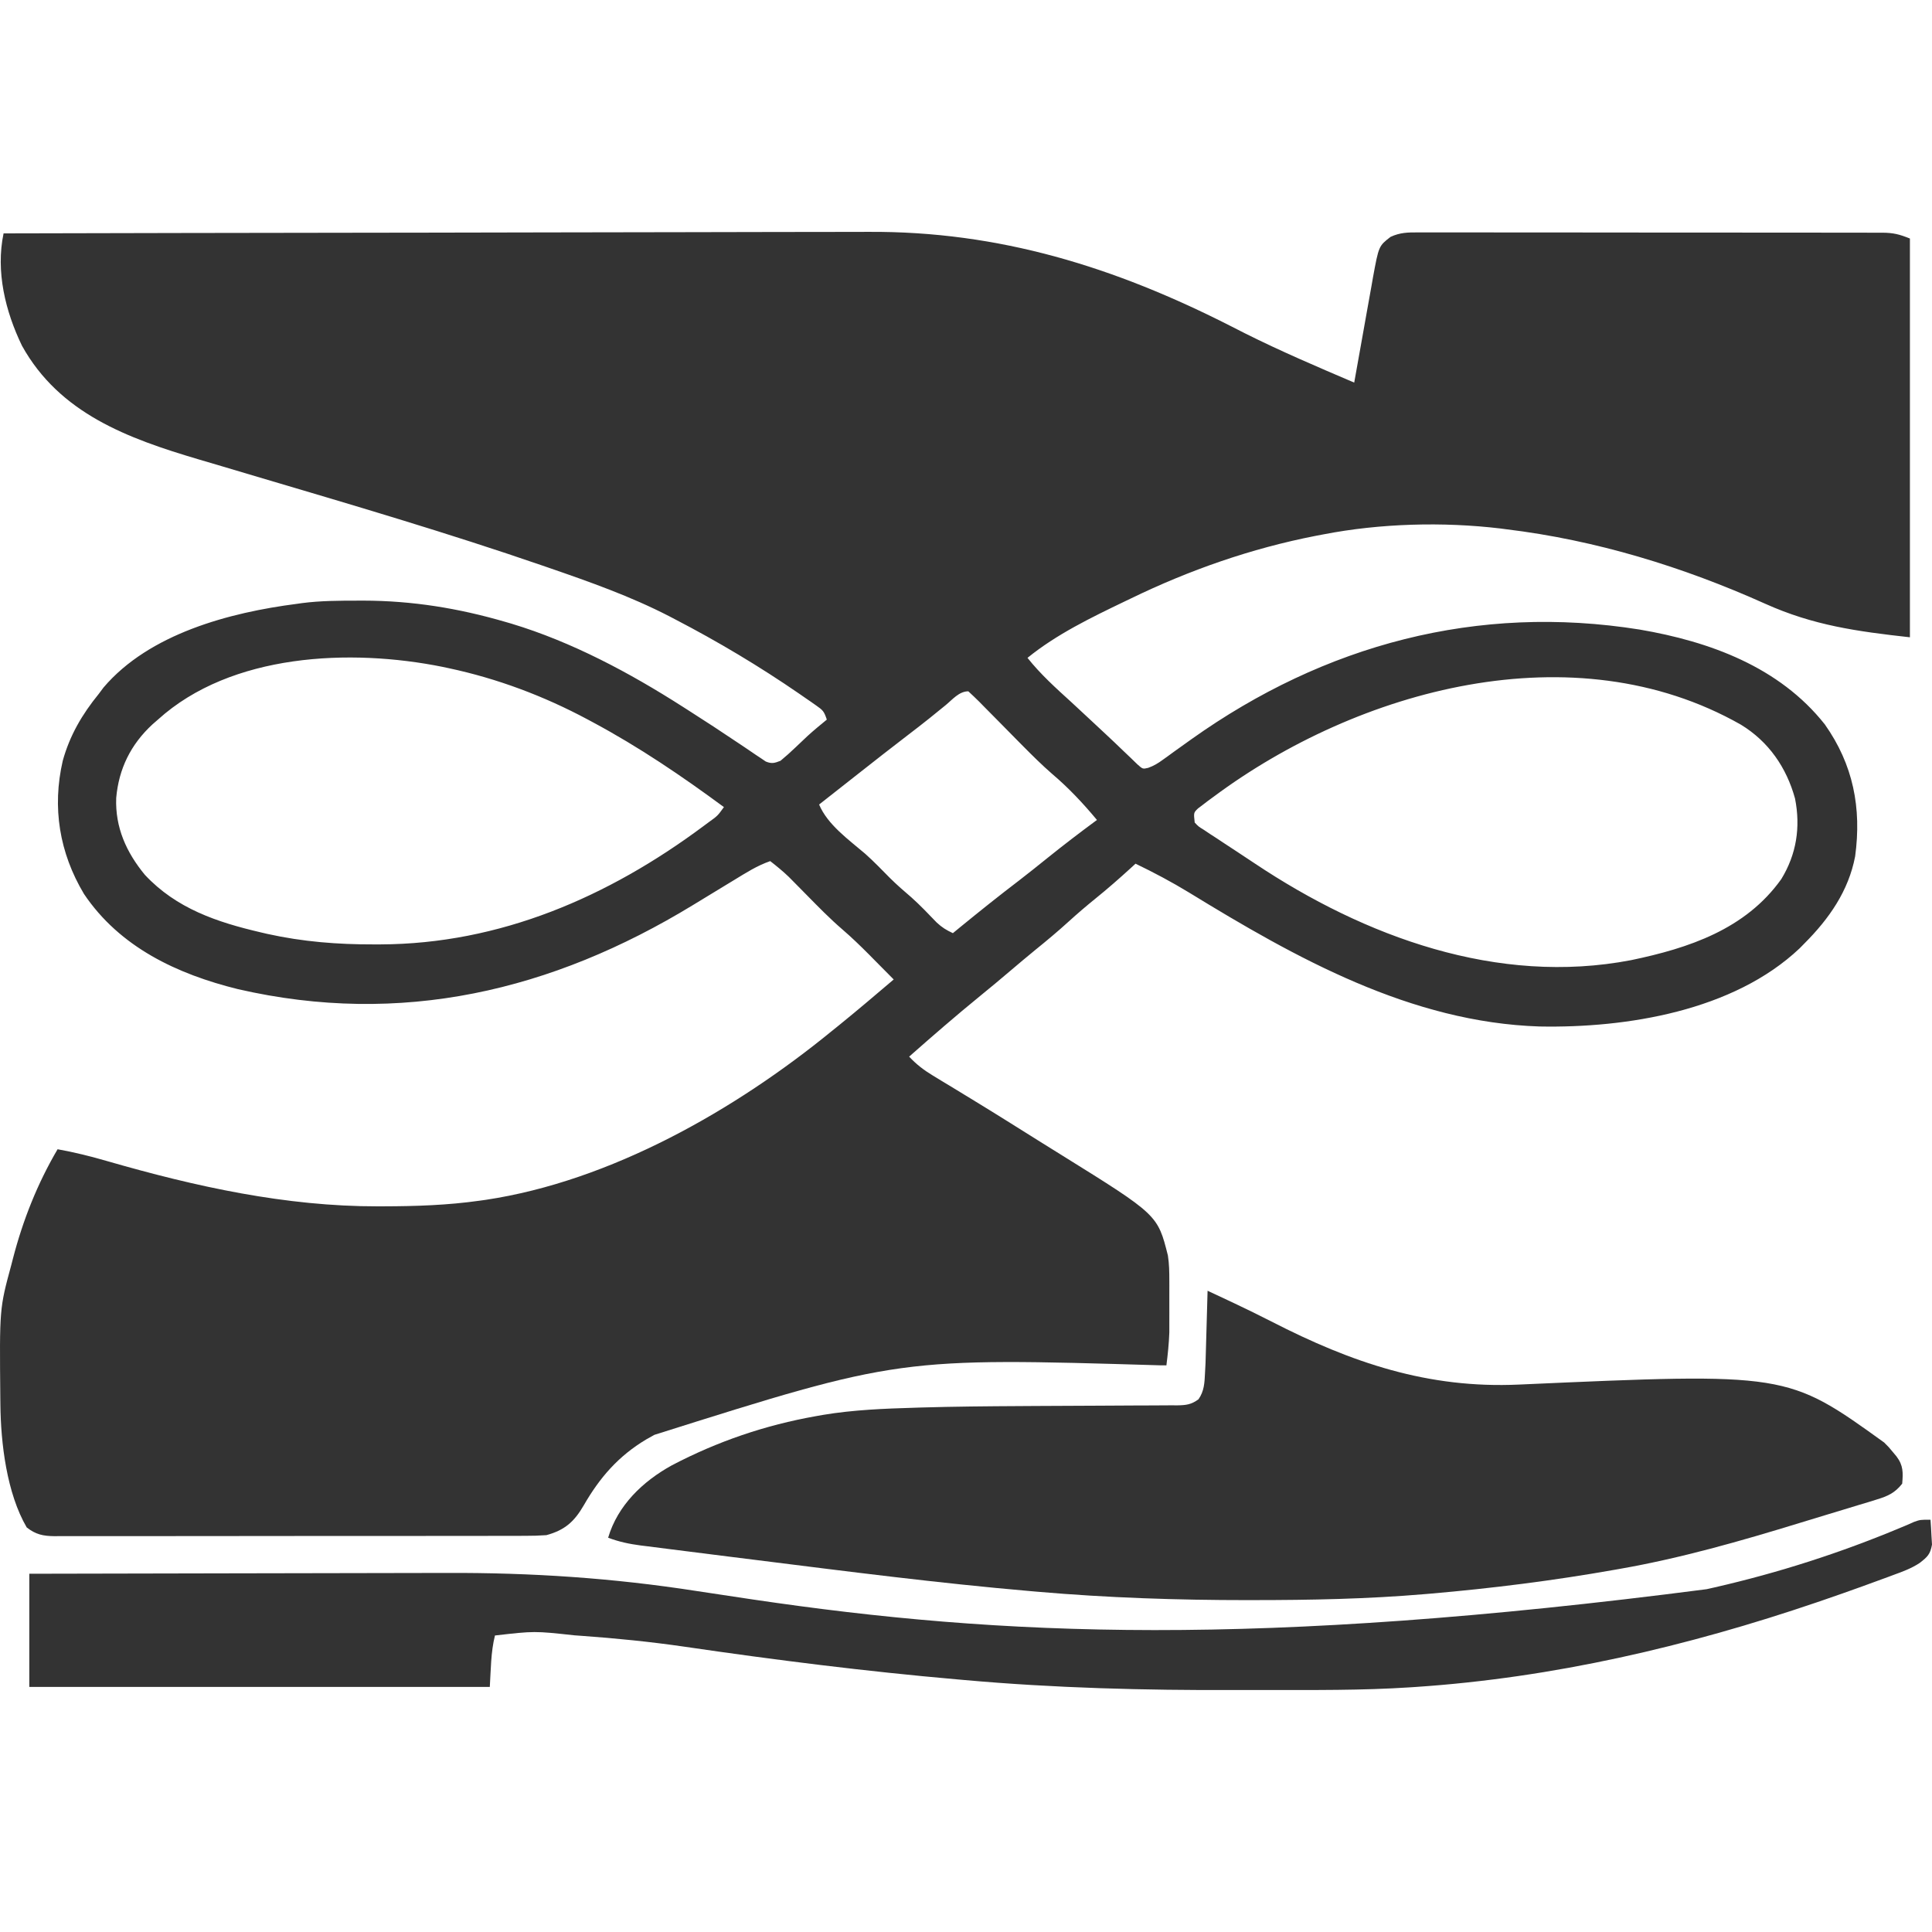 <svg width="100" height="100" viewBox="0 0 100 100" fill="none" xmlns="http://www.w3.org/2000/svg">
<path d="M0.185 12.08C6.364 12.065 12.543 12.053 18.723 12.046C19.454 12.045 20.185 12.044 20.916 12.043C21.135 12.043 21.135 12.043 21.358 12.043C23.707 12.04 26.057 12.035 28.407 12.029C30.823 12.022 33.238 12.019 35.654 12.017C37.141 12.016 38.629 12.014 40.117 12.008C41.14 12.005 42.163 12.004 43.187 12.004C43.775 12.005 44.363 12.004 44.952 12.001C51.72 11.961 57.699 13.822 63.716 16.885C63.878 16.967 64.04 17.049 64.202 17.132C64.28 17.172 64.358 17.211 64.438 17.252C66.284 18.177 68.196 18.993 70.094 19.803C70.108 19.723 70.122 19.643 70.137 19.561C70.284 18.727 70.434 17.893 70.584 17.059C70.64 16.748 70.695 16.438 70.75 16.126C70.829 15.679 70.91 15.231 70.991 14.784C71.016 14.645 71.04 14.507 71.064 14.364C71.364 12.733 71.364 12.733 71.973 12.262C72.46 12.032 72.887 12.025 73.414 12.03C73.52 12.03 73.625 12.029 73.734 12.029C74.088 12.027 74.441 12.029 74.794 12.03C75.048 12.03 75.301 12.03 75.555 12.029C76.243 12.028 76.931 12.029 77.62 12.031C78.34 12.032 79.06 12.032 79.78 12.031C80.99 12.031 82.199 12.033 83.409 12.035C84.807 12.038 86.206 12.039 87.604 12.038C88.949 12.037 90.294 12.038 91.639 12.039C92.212 12.04 92.784 12.04 93.357 12.04C94.031 12.039 94.705 12.04 95.379 12.043C95.627 12.043 95.874 12.043 96.122 12.043C96.459 12.042 96.797 12.044 97.135 12.045C97.282 12.044 97.282 12.044 97.432 12.044C98.004 12.049 98.304 12.125 98.857 12.346C98.857 19.157 98.857 25.969 98.857 32.986C96.118 32.682 93.859 32.37 91.376 31.254C87.108 29.337 82.603 27.954 77.951 27.393C77.809 27.375 77.809 27.375 77.665 27.355C74.692 27 71.431 27.089 68.496 27.66C68.364 27.685 68.232 27.71 68.096 27.736C64.765 28.386 61.559 29.506 58.509 30.989C58.415 31.034 58.322 31.079 58.225 31.125C56.482 31.963 54.69 32.827 53.183 34.051C53.864 34.908 54.661 35.624 55.468 36.357C55.805 36.666 56.139 36.979 56.473 37.291C56.725 37.528 56.978 37.763 57.231 37.998C57.538 38.284 57.842 38.572 58.143 38.864C58.274 38.989 58.404 39.112 58.534 39.236C58.646 39.345 58.758 39.453 58.873 39.565C59.149 39.81 59.149 39.81 59.43 39.744C59.724 39.638 59.933 39.512 60.184 39.328C60.275 39.264 60.365 39.199 60.458 39.132C60.553 39.062 60.649 38.992 60.748 38.92C60.952 38.774 61.157 38.627 61.362 38.481C61.464 38.408 61.567 38.334 61.672 38.259C68.565 33.358 76.471 31.242 84.875 32.587C88.502 33.207 92.103 34.523 94.454 37.497C95.923 39.578 96.361 41.817 96.022 44.323C95.681 46.119 94.666 47.562 93.397 48.832C93.315 48.916 93.234 48.999 93.15 49.084C89.723 52.328 84.192 53.216 79.689 53.131C73.021 52.916 67.093 49.598 61.542 46.196C60.642 45.648 59.724 45.161 58.775 44.704C58.688 44.784 58.601 44.864 58.511 44.946C57.924 45.481 57.33 46.002 56.711 46.502C56.233 46.889 55.768 47.286 55.313 47.7C54.748 48.215 54.165 48.7 53.571 49.181C53.149 49.526 52.733 49.877 52.317 50.23C51.792 50.677 51.263 51.119 50.727 51.554C49.48 52.57 48.264 53.627 47.057 54.691C47.435 55.096 47.814 55.386 48.287 55.672C48.425 55.756 48.563 55.84 48.705 55.927C48.854 56.016 49.002 56.106 49.155 56.198C49.389 56.34 49.624 56.483 49.858 56.626C50.019 56.724 50.179 56.822 50.34 56.92C51.526 57.642 52.701 58.382 53.877 59.12C54.236 59.344 54.595 59.567 54.954 59.79C59.92 62.878 59.92 62.878 60.45 64.984C60.518 65.417 60.524 65.832 60.524 66.27C60.524 66.402 60.524 66.402 60.525 66.536C60.525 66.722 60.524 66.907 60.524 67.092C60.523 67.372 60.524 67.652 60.525 67.932C60.525 68.113 60.525 68.294 60.524 68.475C60.524 68.638 60.524 68.8 60.524 68.968C60.504 69.54 60.445 70.102 60.373 70.671C60.271 70.67 60.168 70.669 60.062 70.669C46.547 70.267 46.547 70.267 33.874 74.266C33.739 74.341 33.604 74.416 33.465 74.494C32.015 75.356 31.042 76.476 30.211 77.923C29.723 78.761 29.236 79.199 28.282 79.459C27.915 79.484 27.561 79.496 27.194 79.494C27.087 79.494 26.98 79.495 26.869 79.495C26.51 79.497 26.152 79.496 25.794 79.496C25.536 79.496 25.279 79.497 25.021 79.498C24.323 79.5 23.624 79.5 22.925 79.499C22.342 79.499 21.759 79.5 21.176 79.501C19.801 79.502 18.425 79.502 17.05 79.501C15.631 79.5 14.212 79.502 12.792 79.505C11.574 79.507 10.355 79.508 9.137 79.508C8.409 79.507 7.681 79.508 6.953 79.51C6.269 79.511 5.585 79.511 4.901 79.509C4.65 79.509 4.399 79.509 4.147 79.51C3.805 79.512 3.462 79.511 3.12 79.509C3.02 79.51 2.92 79.511 2.818 79.512C2.228 79.506 1.851 79.425 1.383 79.06C0.348 77.286 0.039 74.701 0.02 72.684C0.019 72.572 0.017 72.46 0.016 72.345C-0.027 67.731 -0.027 67.731 0.584 65.477C0.613 65.366 0.641 65.255 0.671 65.14C1.187 63.15 1.938 61.259 2.981 59.485C3.855 59.641 4.701 59.853 5.553 60.1C10.117 61.417 14.785 62.447 19.551 62.44C19.65 62.44 19.749 62.439 19.852 62.439C21.518 62.436 23.167 62.382 24.82 62.148C24.927 62.133 25.034 62.118 25.144 62.103C31.604 61.133 38.051 57.461 43.062 53.36C43.183 53.263 43.304 53.165 43.429 53.065C44.385 52.291 45.321 51.493 46.258 50.697C45.926 50.36 45.593 50.025 45.26 49.69C45.121 49.549 45.121 49.549 44.979 49.405C44.533 48.958 44.084 48.522 43.605 48.11C42.96 47.555 42.369 46.95 41.773 46.344C41.553 46.121 41.334 45.899 41.114 45.676C41.018 45.579 40.922 45.482 40.823 45.382C40.519 45.091 40.199 44.83 39.867 44.571C39.188 44.804 38.603 45.182 37.994 45.553C37.818 45.659 37.818 45.659 37.639 45.768C37.048 46.125 36.458 46.484 35.869 46.845C28.565 51.299 20.752 53.137 12.312 51.197C9.176 50.421 6.205 49.035 4.346 46.269C3.072 44.138 2.691 41.791 3.248 39.378C3.612 38.063 4.25 36.973 5.112 35.916C5.234 35.753 5.234 35.753 5.358 35.586C7.729 32.798 11.89 31.701 15.365 31.255C15.493 31.237 15.493 31.237 15.624 31.218C16.588 31.092 17.556 31.09 18.528 31.089C18.619 31.088 18.71 31.088 18.804 31.088C21.334 31.092 23.724 31.48 26.151 32.187C26.254 32.217 26.358 32.247 26.464 32.278C29.603 33.224 32.588 34.821 35.339 36.581C35.437 36.643 35.534 36.705 35.634 36.769C36.506 37.325 37.371 37.889 38.228 38.468C38.331 38.537 38.434 38.605 38.54 38.676C38.738 38.808 38.934 38.942 39.13 39.077C39.219 39.135 39.308 39.194 39.399 39.255C39.516 39.334 39.516 39.334 39.634 39.415C39.944 39.543 40.09 39.499 40.399 39.378C40.672 39.151 40.927 38.925 41.182 38.679C41.317 38.55 41.453 38.422 41.588 38.294C41.655 38.231 41.721 38.168 41.79 38.103C42.115 37.805 42.455 37.527 42.796 37.247C42.652 36.815 42.598 36.763 42.244 36.515C42.155 36.453 42.067 36.39 41.975 36.326C41.83 36.226 41.83 36.226 41.681 36.124C41.58 36.053 41.478 35.983 41.374 35.911C39.305 34.487 37.168 33.212 34.94 32.054C34.837 32 34.734 31.947 34.628 31.891C32.635 30.864 30.53 30.12 28.415 29.391C28.31 29.355 28.205 29.318 28.097 29.281C23.174 27.584 18.178 26.118 13.186 24.639C12.611 24.468 12.037 24.297 11.462 24.126C11.065 24.008 10.667 23.891 10.269 23.774C6.62 22.692 3.085 21.405 1.137 17.894C0.276 16.11 -0.228 14.055 0.185 12.08ZM8.174 37.247C8.082 37.328 7.989 37.408 7.894 37.491C6.772 38.527 6.149 39.785 6.015 41.299C5.956 42.827 6.539 44.117 7.5 45.283C9.13 47.027 11.234 47.732 13.492 48.258C13.666 48.298 13.666 48.298 13.843 48.34C15.679 48.746 17.479 48.887 19.352 48.882C19.459 48.882 19.566 48.882 19.677 48.882C25.877 48.863 31.485 46.426 36.404 42.765C36.542 42.663 36.542 42.663 36.683 42.558C37.144 42.227 37.144 42.227 37.47 41.775C35.287 40.166 33.071 38.661 30.679 37.38C30.552 37.312 30.552 37.312 30.424 37.243C28.157 36.028 25.738 35.119 23.222 34.584C23.12 34.562 23.018 34.541 22.913 34.518C18.134 33.553 11.962 33.816 8.174 37.247ZM62.812 41.242C62.714 41.314 62.615 41.386 62.514 41.46C62.381 41.562 62.381 41.562 62.244 41.667C62.166 41.726 62.087 41.786 62.006 41.847C61.78 42.066 61.78 42.066 61.838 42.574C62.035 42.784 62.035 42.784 62.312 42.953C62.466 43.056 62.466 43.056 62.623 43.162C62.734 43.234 62.846 43.306 62.962 43.381C63.134 43.495 63.134 43.495 63.31 43.612C63.547 43.769 63.786 43.925 64.024 44.081C64.333 44.282 64.64 44.486 64.947 44.692C70.644 48.494 77.518 51.024 84.426 49.697C87.412 49.076 90.348 48.099 92.199 45.503C92.988 44.213 93.203 42.816 92.911 41.334C92.47 39.728 91.545 38.383 90.107 37.508C81.461 32.596 70.283 35.679 62.812 41.242ZM48.947 36.498C48.764 36.646 48.582 36.794 48.399 36.942C48.262 37.053 48.262 37.053 48.122 37.167C47.746 37.469 47.365 37.762 46.982 38.055C46.151 38.691 45.327 39.337 44.504 39.985C44.074 40.324 43.643 40.662 43.212 41.001C43.054 41.125 42.897 41.249 42.739 41.373C42.626 41.461 42.513 41.55 42.397 41.642C42.836 42.691 43.937 43.467 44.785 44.193C45.232 44.592 45.646 45.023 46.067 45.449C46.424 45.802 46.798 46.128 47.18 46.454C47.636 46.863 48.058 47.307 48.483 47.749C48.761 48.008 48.981 48.141 49.321 48.3C49.455 48.19 49.589 48.081 49.726 47.968C50.722 47.154 51.723 46.353 52.746 45.574C53.233 45.2 53.711 44.815 54.19 44.43C55.038 43.747 55.901 43.087 56.778 42.441C56.065 41.585 55.317 40.785 54.466 40.064C53.933 39.6 53.435 39.106 52.938 38.604C52.857 38.523 52.776 38.441 52.692 38.356C52.352 38.013 52.013 37.669 51.675 37.324C51.425 37.071 51.175 36.818 50.924 36.565C50.847 36.487 50.77 36.408 50.691 36.327C50.506 36.141 50.313 35.961 50.12 35.782C49.644 35.782 49.302 36.206 48.947 36.498Z" fill="#333333"/>
<path d="M62.504 66.809C62.859 66.975 63.214 67.141 63.569 67.308C63.682 67.361 63.795 67.414 63.911 67.469C64.548 67.77 65.179 68.079 65.806 68.4C69.973 70.538 73.912 71.88 78.623 71.665C92.501 71.047 92.501 71.047 97.525 74.665C97.773 74.912 97.773 74.912 97.966 75.148C98.032 75.227 98.097 75.305 98.164 75.386C98.516 75.851 98.507 76.221 98.457 76.796C98.084 77.266 97.732 77.433 97.165 77.606C96.936 77.678 96.936 77.678 96.701 77.751C96.535 77.8 96.369 77.85 96.198 77.901C96.022 77.955 95.847 78.009 95.671 78.062C95.302 78.175 94.932 78.287 94.562 78.398C94.1 78.537 93.638 78.678 93.176 78.82C90.1 79.764 87 80.653 83.826 81.207C83.738 81.222 83.65 81.238 83.559 81.254C80.398 81.814 77.212 82.213 74.014 82.489C73.878 82.5 73.878 82.5 73.738 82.512C70.784 82.764 67.832 82.821 64.868 82.821C64.772 82.821 64.675 82.822 64.576 82.822C60.944 82.822 57.336 82.703 53.715 82.389C53.583 82.377 53.45 82.366 53.313 82.354C48.587 81.946 43.881 81.34 39.175 80.75C38.702 80.691 38.23 80.632 37.757 80.573C37.007 80.479 36.257 80.385 35.507 80.289C35.227 80.253 34.946 80.218 34.666 80.183C34.278 80.134 33.891 80.085 33.504 80.035C33.39 80.021 33.277 80.007 33.16 79.993C32.571 79.915 32.038 79.804 31.477 79.592C31.971 77.917 33.27 76.675 34.771 75.847C37.131 74.608 39.609 73.764 42.23 73.3C42.353 73.279 42.476 73.257 42.602 73.234C44.183 72.971 45.779 72.909 47.379 72.862C47.471 72.859 47.563 72.856 47.657 72.853C49.39 72.802 51.123 72.787 52.857 72.778C53.117 72.776 53.378 72.774 53.639 72.773C55.794 72.76 55.794 72.76 56.843 72.758C57.508 72.756 58.172 72.752 58.837 72.747C59.087 72.745 59.338 72.745 59.588 72.745C59.934 72.745 60.28 72.742 60.626 72.739C60.728 72.739 60.83 72.74 60.935 72.741C61.394 72.733 61.658 72.702 62.033 72.428C62.33 72.003 62.347 71.574 62.371 71.07C62.384 70.817 62.384 70.817 62.398 70.558C62.405 70.299 62.405 70.299 62.413 70.034C62.416 69.941 62.418 69.848 62.421 69.752C62.43 69.459 62.438 69.166 62.446 68.873C62.451 68.672 62.457 68.472 62.463 68.272C62.477 67.784 62.491 67.296 62.504 66.809Z" fill="#333333"/>
<path d="M99.922 78.66C99.944 78.935 99.959 79.21 99.972 79.484C99.981 79.637 99.991 79.79 100 79.948C99.911 80.454 99.762 80.586 99.366 80.896C98.946 81.175 98.494 81.342 98.022 81.513C97.917 81.552 97.812 81.591 97.704 81.632C97.379 81.753 97.053 81.872 96.726 81.989C96.628 82.025 96.53 82.061 96.429 82.098C95.745 82.346 95.059 82.586 94.371 82.822C94.264 82.858 94.157 82.895 94.047 82.933C87.327 85.222 80.385 86.84 73.29 87.316C73.15 87.326 73.15 87.326 73.007 87.335C70.491 87.5 67.967 87.474 65.448 87.474C64.938 87.474 64.429 87.475 63.92 87.476C59.247 87.493 54.577 87.375 49.92 86.958C49.797 86.947 49.674 86.936 49.547 86.925C44.831 86.513 40.129 85.921 35.445 85.235C33.661 84.976 31.878 84.797 30.079 84.669C29.907 84.657 29.907 84.657 29.731 84.644C27.658 84.418 27.658 84.418 25.619 84.653C25.402 85.518 25.408 86.425 25.352 87.316C17.486 87.316 9.621 87.316 1.517 87.316C1.517 85.382 1.517 83.449 1.517 81.457C4.97 81.448 8.423 81.44 11.876 81.436C13.48 81.434 15.084 81.431 16.688 81.427C18.087 81.423 19.488 81.42 20.887 81.419C21.627 81.419 22.366 81.418 23.106 81.415C27.505 81.398 31.717 81.676 36.07 82.353C36.95 82.489 37.83 82.62 38.711 82.751C38.843 82.771 38.843 82.771 38.979 82.791C51.887 84.7 65.004 85.279 88.337 82.256C88.475 82.225 88.612 82.194 88.753 82.162C92.061 81.405 95.276 80.373 98.404 79.06C98.509 79.016 98.615 78.972 98.724 78.927C98.836 78.877 98.949 78.828 99.064 78.776C99.389 78.66 99.389 78.66 99.922 78.66Z" fill="#333333"/>
</svg>
